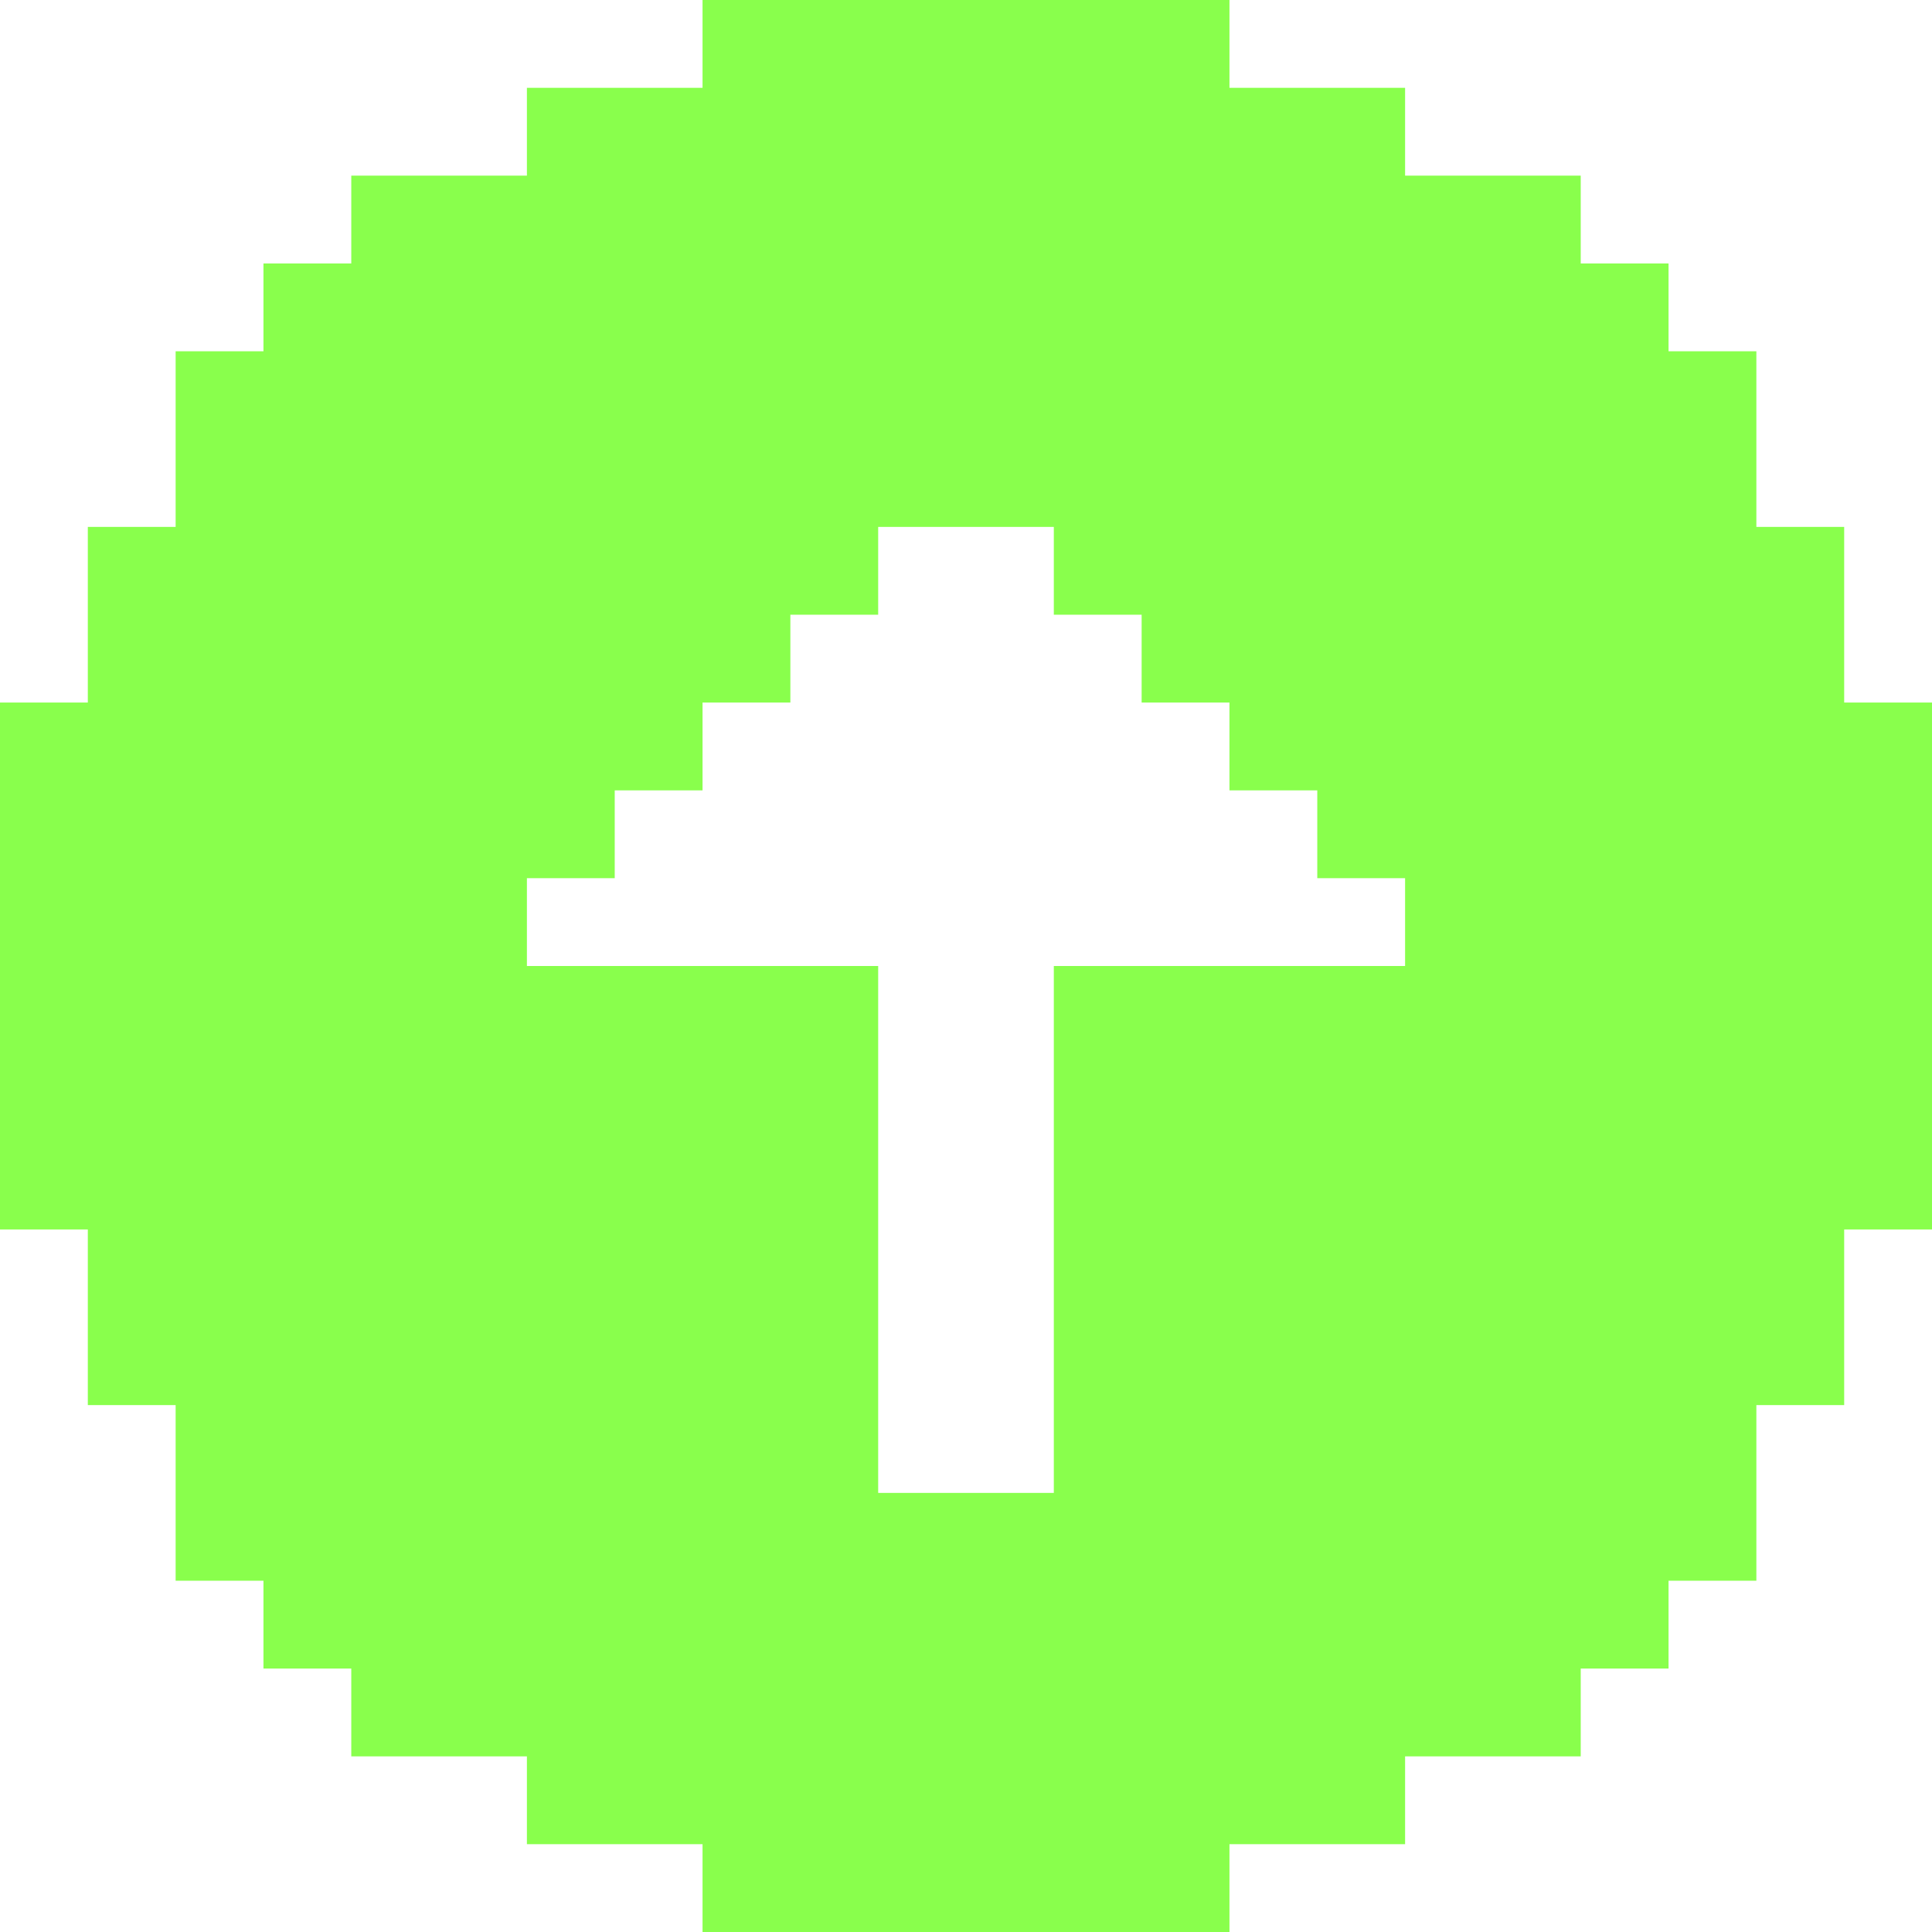<svg width="22" height="22" viewBox="0 0 22 22" fill="none" xmlns="http://www.w3.org/2000/svg">
<path d="M8 1H6V2H4V3H3L3 4H2V6H1V8H0L0 14H1V16H2V18H3L3 19H4V20H6V21H8V22H14V21H16V20H18V19H19V18H20V16H21V14L22 14V8H21V6H20V4H19V3H18V2H16V1H14V0H8V1ZM13 7L13 8H14V9L15 9V10H16V11L12 11V17H10V11H6V10H7V9H8V8H9L9 7H10V6H12V7H13Z" fill="#57FF00" fill-opacity="0.7"/>
</svg>
